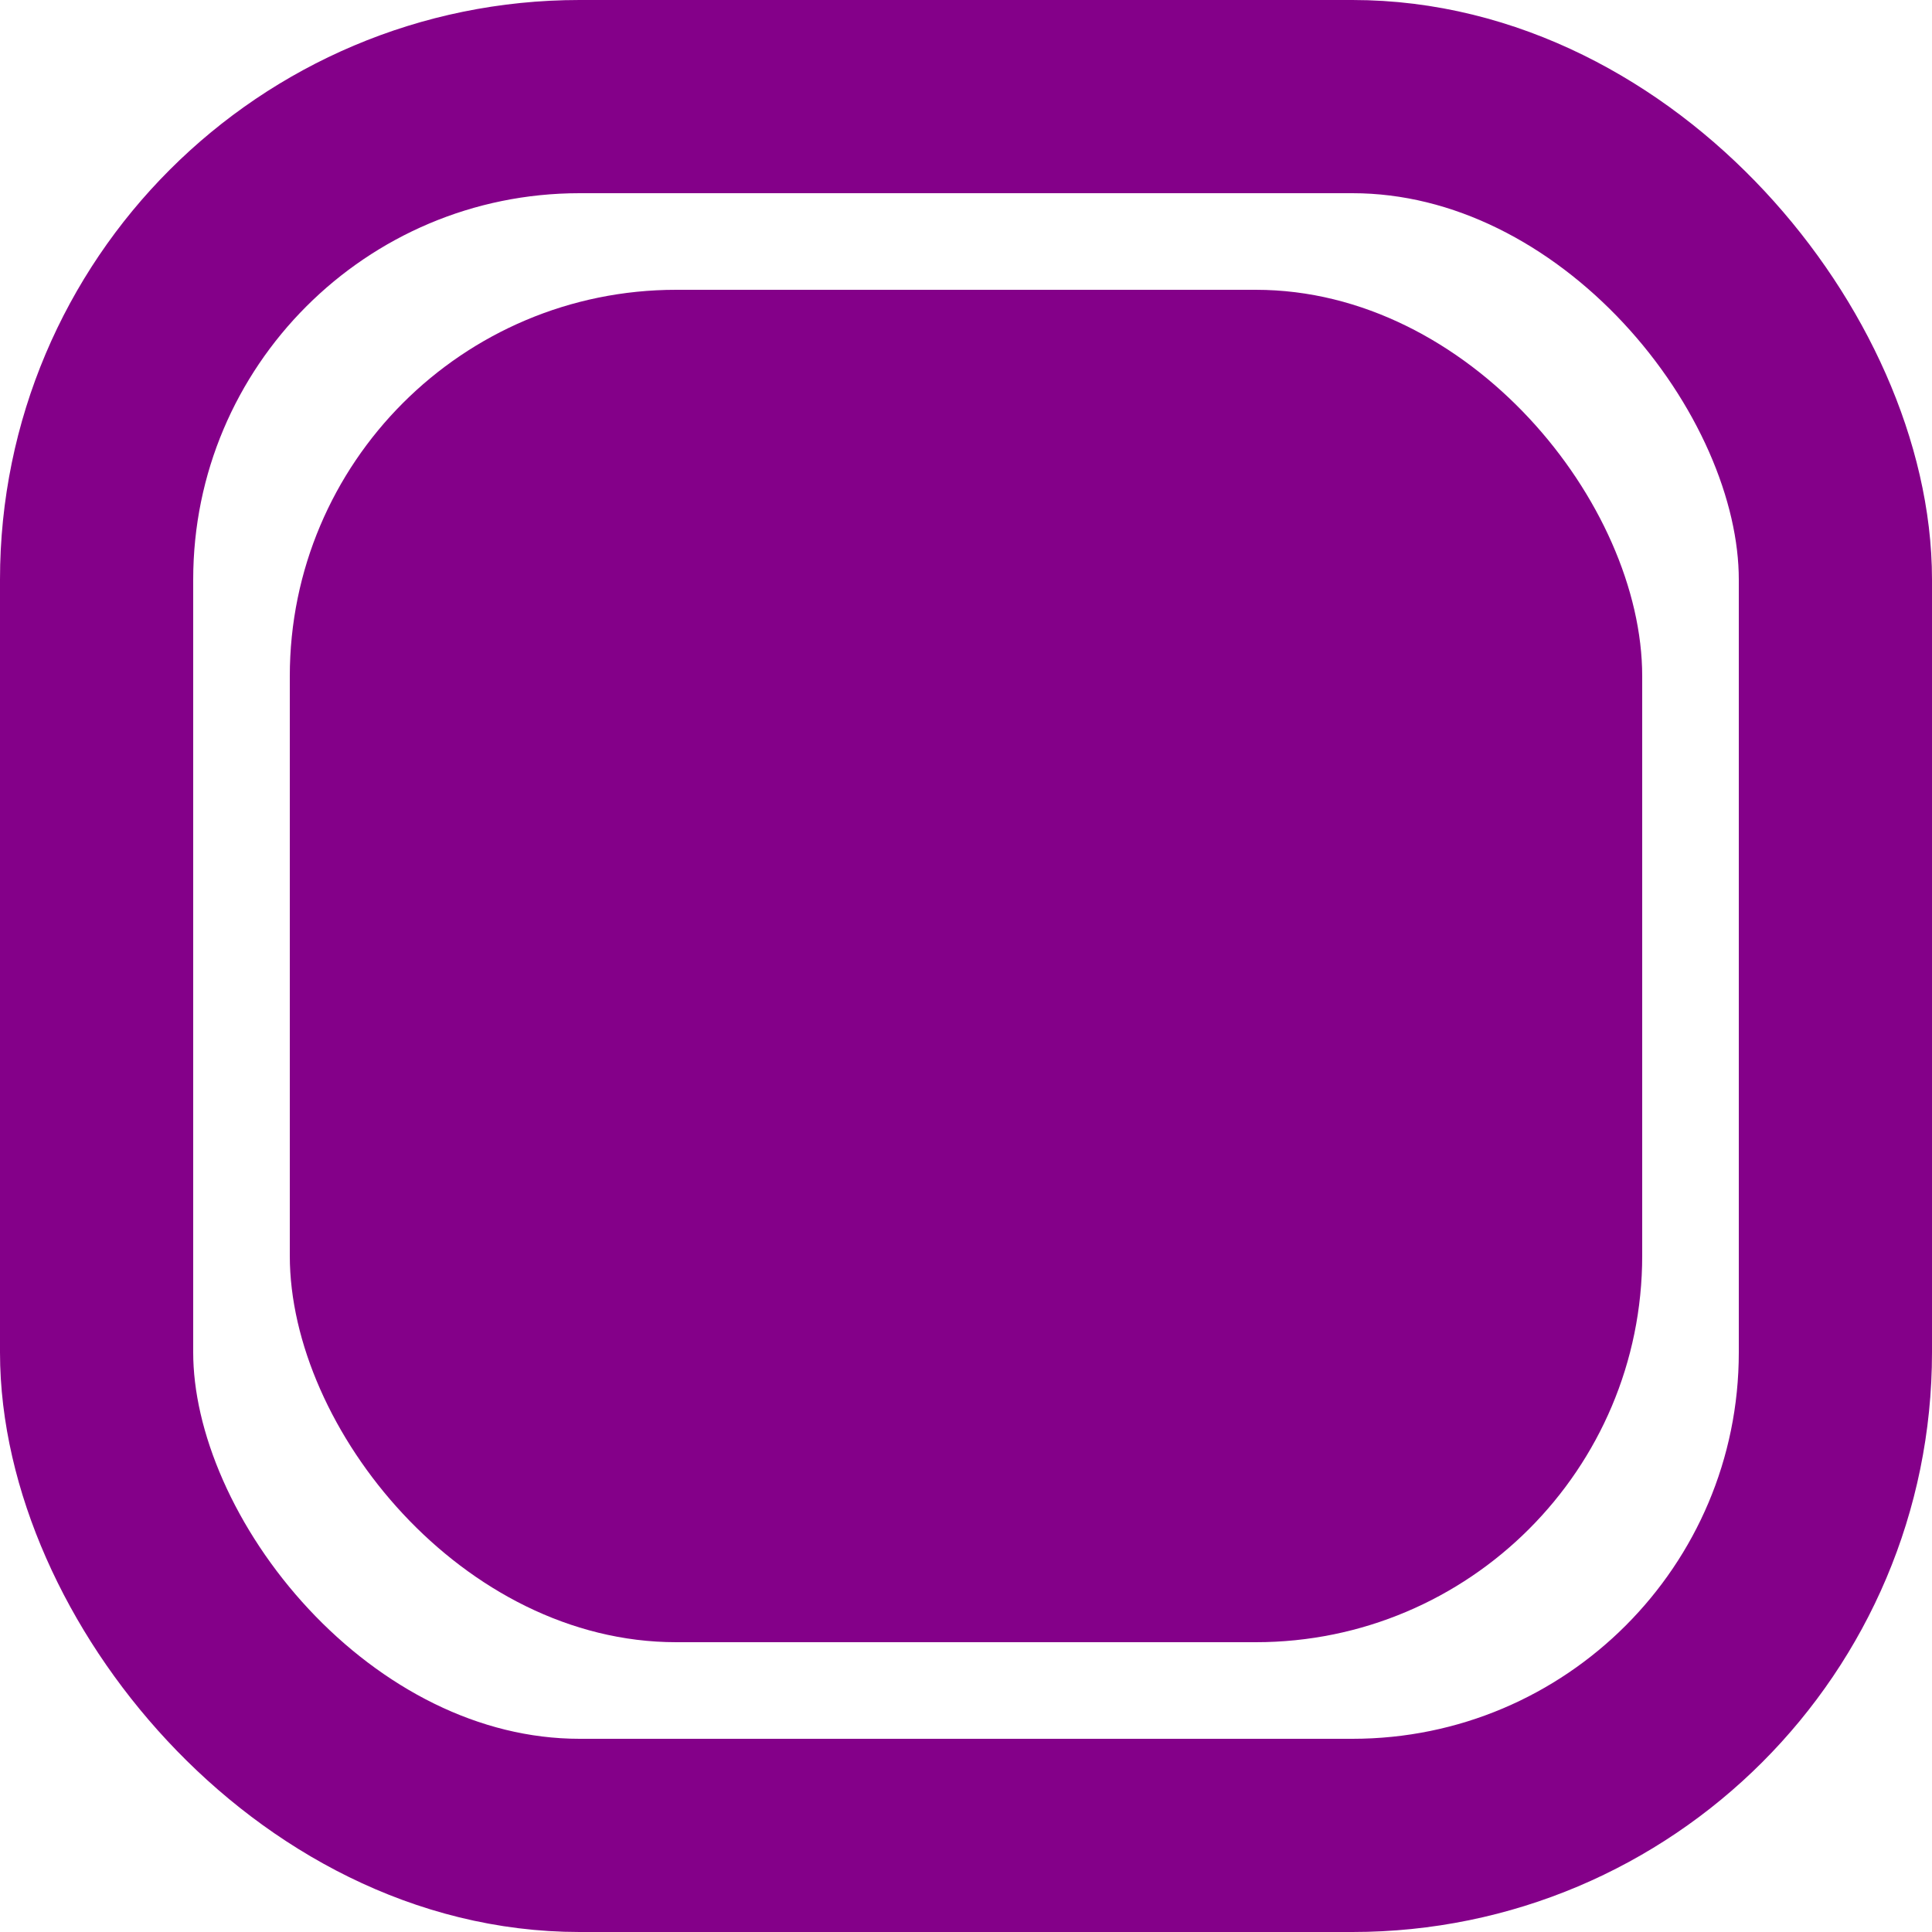 <svg xmlns="http://www.w3.org/2000/svg" width="20" height="20" viewBox="0 0 20 20">
  <g id="Group_40741" data-name="Group 40741" transform="translate(-944 -3533)">
    <g id="Rectangle_23182" data-name="Rectangle 23182" transform="translate(944 3533)" fill="none" stroke="#840089" stroke-width="2">
      <rect width="20" height="20" rx="6" stroke="none"/>
      <rect x="1" y="1" width="18" height="18" rx="5" fill="none"/>
    </g>
    <rect id="Rectangle_23183" data-name="Rectangle 23183" width="14" height="14" rx="4" transform="translate(947 3536)" fill="#840089"/>
  </g>
</svg>

